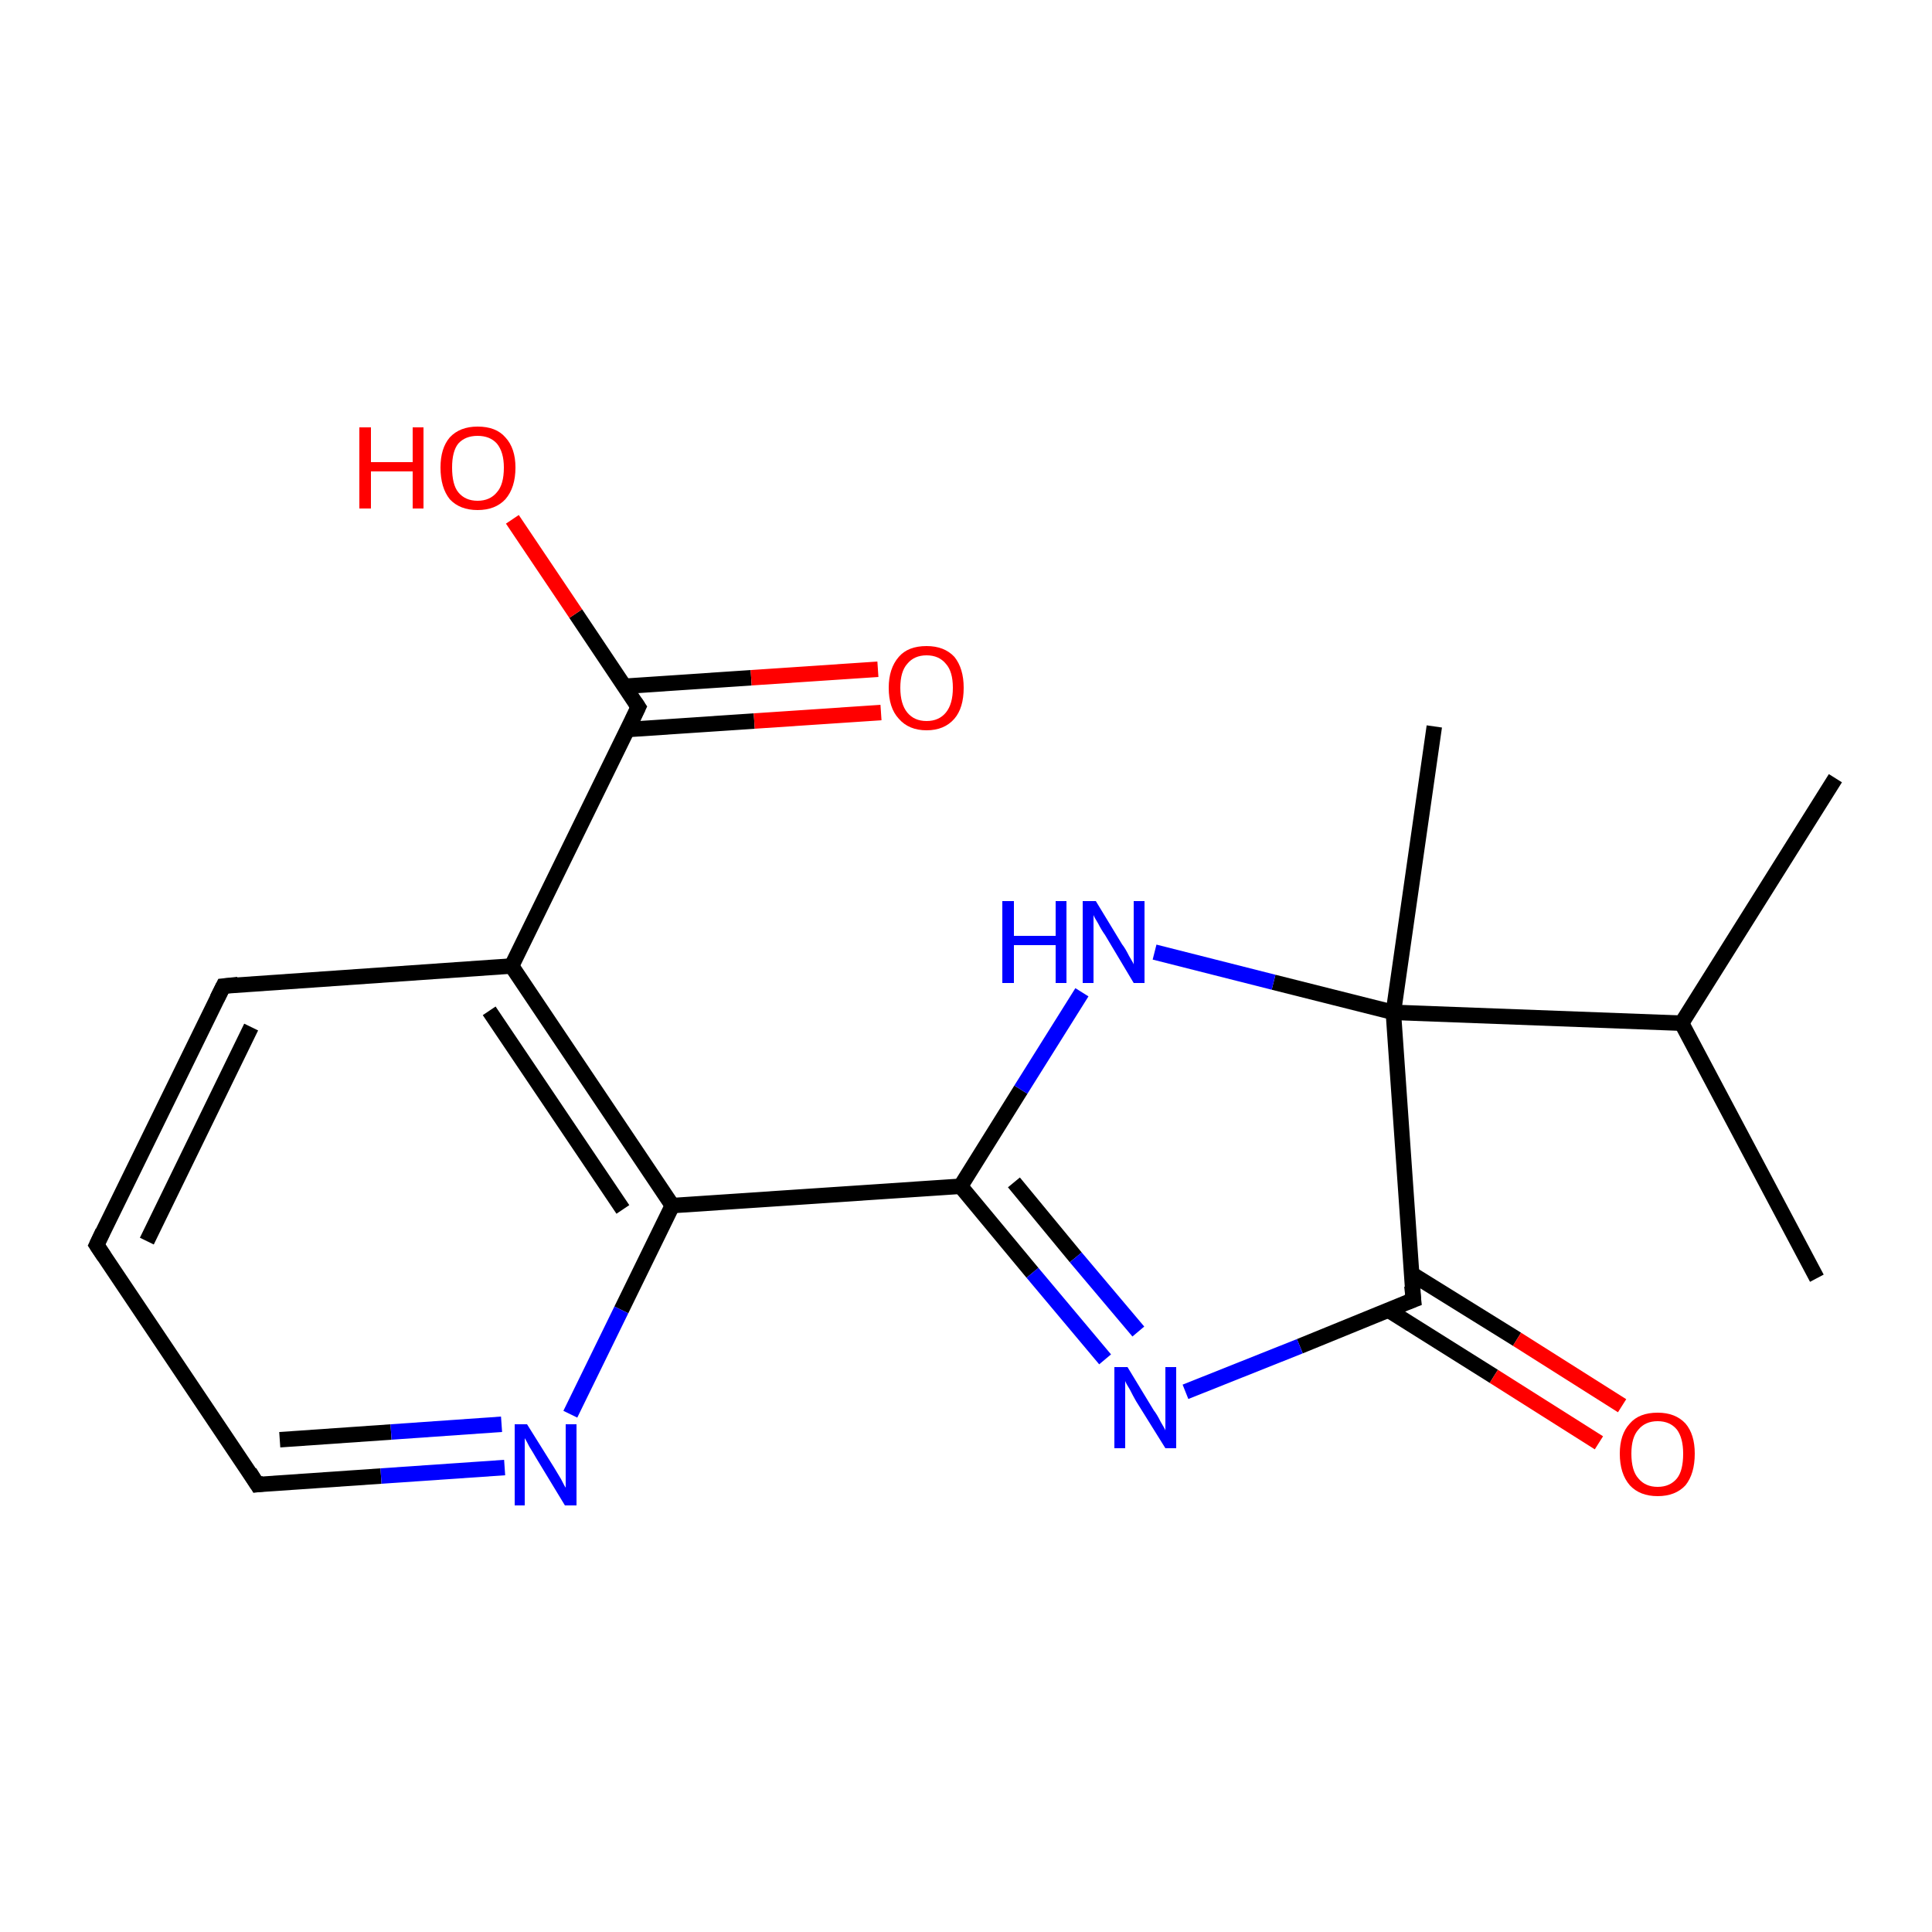<?xml version='1.0' encoding='iso-8859-1'?>
<svg version='1.1' baseProfile='full'
              xmlns='http://www.w3.org/2000/svg'
                      xmlns:rdkit='http://www.rdkit.org/xml'
                      xmlns:xlink='http://www.w3.org/1999/xlink'
                  xml:space='preserve'
width='250px' height='250px' viewBox='0 0 250 250'>
<!-- END OF HEADER -->
<rect style='opacity:1.0;fill:#FFFFFF;stroke:none' width='250.0' height='250.0' x='0.0' y='0.0'> </rect>
<path class='bond-0 atom-0 atom-6' d='M 237.5,100.7 L 217.6,132.4' style='fill:none;fill-rule:evenodd;stroke:#000000;stroke-width:2.0px;stroke-linecap:butt;stroke-linejoin:miter;stroke-opacity:1' />
<path class='bond-1 atom-1 atom-6' d='M 235.1,165.4 L 217.6,132.4' style='fill:none;fill-rule:evenodd;stroke:#000000;stroke-width:2.0px;stroke-linecap:butt;stroke-linejoin:miter;stroke-opacity:1' />
<path class='bond-2 atom-2 atom-12' d='M 185.6,94.0 L 180.3,131.0' style='fill:none;fill-rule:evenodd;stroke:#000000;stroke-width:2.0px;stroke-linecap:butt;stroke-linejoin:miter;stroke-opacity:1' />
<path class='bond-3 atom-3 atom-4' d='M 12.5,161.1 L 28.9,127.6' style='fill:none;fill-rule:evenodd;stroke:#000000;stroke-width:2.0px;stroke-linecap:butt;stroke-linejoin:miter;stroke-opacity:1' />
<path class='bond-3 atom-3 atom-4' d='M 19.0,160.6 L 32.5,132.9' style='fill:none;fill-rule:evenodd;stroke:#000000;stroke-width:2.0px;stroke-linecap:butt;stroke-linejoin:miter;stroke-opacity:1' />
<path class='bond-4 atom-3 atom-5' d='M 12.5,161.1 L 33.3,192.1' style='fill:none;fill-rule:evenodd;stroke:#000000;stroke-width:2.0px;stroke-linecap:butt;stroke-linejoin:miter;stroke-opacity:1' />
<path class='bond-5 atom-4 atom-7' d='M 28.9,127.6 L 66.2,125.0' style='fill:none;fill-rule:evenodd;stroke:#000000;stroke-width:2.0px;stroke-linecap:butt;stroke-linejoin:miter;stroke-opacity:1' />
<path class='bond-6 atom-5 atom-13' d='M 33.3,192.1 L 49.3,191.0' style='fill:none;fill-rule:evenodd;stroke:#000000;stroke-width:2.0px;stroke-linecap:butt;stroke-linejoin:miter;stroke-opacity:1' />
<path class='bond-6 atom-5 atom-13' d='M 49.3,191.0 L 65.3,189.9' style='fill:none;fill-rule:evenodd;stroke:#0000FF;stroke-width:2.0px;stroke-linecap:butt;stroke-linejoin:miter;stroke-opacity:1' />
<path class='bond-6 atom-5 atom-13' d='M 36.2,186.3 L 50.6,185.3' style='fill:none;fill-rule:evenodd;stroke:#000000;stroke-width:2.0px;stroke-linecap:butt;stroke-linejoin:miter;stroke-opacity:1' />
<path class='bond-6 atom-5 atom-13' d='M 50.6,185.3 L 64.9,184.3' style='fill:none;fill-rule:evenodd;stroke:#0000FF;stroke-width:2.0px;stroke-linecap:butt;stroke-linejoin:miter;stroke-opacity:1' />
<path class='bond-7 atom-6 atom-12' d='M 217.6,132.4 L 180.3,131.0' style='fill:none;fill-rule:evenodd;stroke:#000000;stroke-width:2.0px;stroke-linecap:butt;stroke-linejoin:miter;stroke-opacity:1' />
<path class='bond-8 atom-7 atom-8' d='M 66.2,125.0 L 87.0,156.0' style='fill:none;fill-rule:evenodd;stroke:#000000;stroke-width:2.0px;stroke-linecap:butt;stroke-linejoin:miter;stroke-opacity:1' />
<path class='bond-8 atom-7 atom-8' d='M 63.3,130.8 L 80.6,156.5' style='fill:none;fill-rule:evenodd;stroke:#000000;stroke-width:2.0px;stroke-linecap:butt;stroke-linejoin:miter;stroke-opacity:1' />
<path class='bond-9 atom-7 atom-10' d='M 66.2,125.0 L 82.6,91.5' style='fill:none;fill-rule:evenodd;stroke:#000000;stroke-width:2.0px;stroke-linecap:butt;stroke-linejoin:miter;stroke-opacity:1' />
<path class='bond-10 atom-8 atom-9' d='M 87.0,156.0 L 124.3,153.5' style='fill:none;fill-rule:evenodd;stroke:#000000;stroke-width:2.0px;stroke-linecap:butt;stroke-linejoin:miter;stroke-opacity:1' />
<path class='bond-11 atom-8 atom-13' d='M 87.0,156.0 L 80.4,169.5' style='fill:none;fill-rule:evenodd;stroke:#000000;stroke-width:2.0px;stroke-linecap:butt;stroke-linejoin:miter;stroke-opacity:1' />
<path class='bond-11 atom-8 atom-13' d='M 80.4,169.5 L 73.8,183.0' style='fill:none;fill-rule:evenodd;stroke:#0000FF;stroke-width:2.0px;stroke-linecap:butt;stroke-linejoin:miter;stroke-opacity:1' />
<path class='bond-12 atom-9 atom-14' d='M 124.3,153.5 L 133.6,164.7' style='fill:none;fill-rule:evenodd;stroke:#000000;stroke-width:2.0px;stroke-linecap:butt;stroke-linejoin:miter;stroke-opacity:1' />
<path class='bond-12 atom-9 atom-14' d='M 133.6,164.7 L 143.0,175.9' style='fill:none;fill-rule:evenodd;stroke:#0000FF;stroke-width:2.0px;stroke-linecap:butt;stroke-linejoin:miter;stroke-opacity:1' />
<path class='bond-12 atom-9 atom-14' d='M 131.2,153.0 L 139.2,162.7' style='fill:none;fill-rule:evenodd;stroke:#000000;stroke-width:2.0px;stroke-linecap:butt;stroke-linejoin:miter;stroke-opacity:1' />
<path class='bond-12 atom-9 atom-14' d='M 139.2,162.7 L 147.3,172.3' style='fill:none;fill-rule:evenodd;stroke:#0000FF;stroke-width:2.0px;stroke-linecap:butt;stroke-linejoin:miter;stroke-opacity:1' />
<path class='bond-13 atom-9 atom-15' d='M 124.3,153.5 L 132.1,141.0' style='fill:none;fill-rule:evenodd;stroke:#000000;stroke-width:2.0px;stroke-linecap:butt;stroke-linejoin:miter;stroke-opacity:1' />
<path class='bond-13 atom-9 atom-15' d='M 132.1,141.0 L 140.0,128.4' style='fill:none;fill-rule:evenodd;stroke:#0000FF;stroke-width:2.0px;stroke-linecap:butt;stroke-linejoin:miter;stroke-opacity:1' />
<path class='bond-14 atom-10 atom-16' d='M 81.2,94.4 L 97.6,93.3' style='fill:none;fill-rule:evenodd;stroke:#000000;stroke-width:2.0px;stroke-linecap:butt;stroke-linejoin:miter;stroke-opacity:1' />
<path class='bond-14 atom-10 atom-16' d='M 97.6,93.3 L 114.0,92.2' style='fill:none;fill-rule:evenodd;stroke:#FF0000;stroke-width:2.0px;stroke-linecap:butt;stroke-linejoin:miter;stroke-opacity:1' />
<path class='bond-14 atom-10 atom-16' d='M 80.8,88.8 L 97.2,87.7' style='fill:none;fill-rule:evenodd;stroke:#000000;stroke-width:2.0px;stroke-linecap:butt;stroke-linejoin:miter;stroke-opacity:1' />
<path class='bond-14 atom-10 atom-16' d='M 97.2,87.7 L 113.6,86.6' style='fill:none;fill-rule:evenodd;stroke:#FF0000;stroke-width:2.0px;stroke-linecap:butt;stroke-linejoin:miter;stroke-opacity:1' />
<path class='bond-15 atom-10 atom-17' d='M 82.6,91.5 L 74.5,79.4' style='fill:none;fill-rule:evenodd;stroke:#000000;stroke-width:2.0px;stroke-linecap:butt;stroke-linejoin:miter;stroke-opacity:1' />
<path class='bond-15 atom-10 atom-17' d='M 74.5,79.4 L 66.3,67.2' style='fill:none;fill-rule:evenodd;stroke:#FF0000;stroke-width:2.0px;stroke-linecap:butt;stroke-linejoin:miter;stroke-opacity:1' />
<path class='bond-16 atom-11 atom-12' d='M 182.9,168.2 L 180.3,131.0' style='fill:none;fill-rule:evenodd;stroke:#000000;stroke-width:2.0px;stroke-linecap:butt;stroke-linejoin:miter;stroke-opacity:1' />
<path class='bond-17 atom-11 atom-14' d='M 182.9,168.2 L 168.2,174.2' style='fill:none;fill-rule:evenodd;stroke:#000000;stroke-width:2.0px;stroke-linecap:butt;stroke-linejoin:miter;stroke-opacity:1' />
<path class='bond-17 atom-11 atom-14' d='M 168.2,174.2 L 153.4,180.1' style='fill:none;fill-rule:evenodd;stroke:#0000FF;stroke-width:2.0px;stroke-linecap:butt;stroke-linejoin:miter;stroke-opacity:1' />
<path class='bond-18 atom-11 atom-18' d='M 179.6,169.5 L 193.3,178.1' style='fill:none;fill-rule:evenodd;stroke:#000000;stroke-width:2.0px;stroke-linecap:butt;stroke-linejoin:miter;stroke-opacity:1' />
<path class='bond-18 atom-11 atom-18' d='M 193.3,178.1 L 206.9,186.7' style='fill:none;fill-rule:evenodd;stroke:#FF0000;stroke-width:2.0px;stroke-linecap:butt;stroke-linejoin:miter;stroke-opacity:1' />
<path class='bond-18 atom-11 atom-18' d='M 182.6,164.8 L 196.3,173.3' style='fill:none;fill-rule:evenodd;stroke:#000000;stroke-width:2.0px;stroke-linecap:butt;stroke-linejoin:miter;stroke-opacity:1' />
<path class='bond-18 atom-11 atom-18' d='M 196.3,173.3 L 209.9,181.9' style='fill:none;fill-rule:evenodd;stroke:#FF0000;stroke-width:2.0px;stroke-linecap:butt;stroke-linejoin:miter;stroke-opacity:1' />
<path class='bond-19 atom-12 atom-15' d='M 180.3,131.0 L 164.8,127.1' style='fill:none;fill-rule:evenodd;stroke:#000000;stroke-width:2.0px;stroke-linecap:butt;stroke-linejoin:miter;stroke-opacity:1' />
<path class='bond-19 atom-12 atom-15' d='M 164.8,127.1 L 149.4,123.2' style='fill:none;fill-rule:evenodd;stroke:#0000FF;stroke-width:2.0px;stroke-linecap:butt;stroke-linejoin:miter;stroke-opacity:1' />
<path d='M 13.3,159.4 L 12.5,161.1 L 13.5,162.6' style='fill:none;stroke:#000000;stroke-width:2.0px;stroke-linecap:butt;stroke-linejoin:miter;stroke-opacity:1;' />
<path d='M 28.1,129.2 L 28.9,127.6 L 30.8,127.4' style='fill:none;stroke:#000000;stroke-width:2.0px;stroke-linecap:butt;stroke-linejoin:miter;stroke-opacity:1;' />
<path d='M 32.3,190.5 L 33.3,192.1 L 34.1,192.0' style='fill:none;stroke:#000000;stroke-width:2.0px;stroke-linecap:butt;stroke-linejoin:miter;stroke-opacity:1;' />
<path d='M 81.8,93.2 L 82.6,91.5 L 82.2,90.9' style='fill:none;stroke:#000000;stroke-width:2.0px;stroke-linecap:butt;stroke-linejoin:miter;stroke-opacity:1;' />
<path d='M 182.7,166.4 L 182.9,168.2 L 182.1,168.5' style='fill:none;stroke:#000000;stroke-width:2.0px;stroke-linecap:butt;stroke-linejoin:miter;stroke-opacity:1;' />
<path class='atom-13' d='M 68.2 184.3
L 71.7 189.9
Q 72.0 190.4, 72.6 191.4
Q 73.1 192.4, 73.2 192.5
L 73.2 184.3
L 74.6 184.3
L 74.6 194.8
L 73.1 194.8
L 69.4 188.7
Q 69.0 188.0, 68.5 187.2
Q 68.1 186.4, 67.9 186.1
L 67.9 194.8
L 66.6 194.8
L 66.6 184.3
L 68.2 184.3
' fill='#0000FF'/>
<path class='atom-14' d='M 145.9 176.9
L 149.3 182.5
Q 149.7 183.0, 150.2 184.0
Q 150.8 185.0, 150.8 185.1
L 150.8 176.9
L 152.2 176.9
L 152.2 187.4
L 150.8 187.4
L 147.0 181.3
Q 146.6 180.6, 146.2 179.8
Q 145.7 179.0, 145.6 178.7
L 145.6 187.4
L 144.2 187.4
L 144.2 176.9
L 145.9 176.9
' fill='#0000FF'/>
<path class='atom-15' d='M 129.7 116.6
L 131.2 116.6
L 131.2 121.1
L 136.6 121.1
L 136.6 116.6
L 138.0 116.6
L 138.0 127.2
L 136.6 127.2
L 136.6 122.3
L 131.2 122.3
L 131.2 127.2
L 129.7 127.2
L 129.7 116.6
' fill='#0000FF'/>
<path class='atom-15' d='M 141.8 116.6
L 145.2 122.2
Q 145.6 122.7, 146.1 123.7
Q 146.7 124.7, 146.7 124.8
L 146.7 116.6
L 148.1 116.6
L 148.1 127.2
L 146.7 127.2
L 143.0 121.0
Q 142.5 120.3, 142.1 119.5
Q 141.6 118.7, 141.5 118.4
L 141.5 127.2
L 140.1 127.2
L 140.1 116.6
L 141.8 116.6
' fill='#0000FF'/>
<path class='atom-16' d='M 115.0 89.0
Q 115.0 86.5, 116.3 85.0
Q 117.5 83.6, 119.9 83.6
Q 122.2 83.6, 123.5 85.0
Q 124.7 86.5, 124.7 89.0
Q 124.7 91.6, 123.5 93.0
Q 122.2 94.5, 119.9 94.5
Q 117.6 94.5, 116.3 93.0
Q 115.0 91.6, 115.0 89.0
M 119.9 93.3
Q 121.5 93.3, 122.4 92.2
Q 123.3 91.1, 123.3 89.0
Q 123.3 86.9, 122.4 85.9
Q 121.5 84.8, 119.9 84.8
Q 118.3 84.8, 117.4 85.9
Q 116.5 86.9, 116.5 89.0
Q 116.5 91.1, 117.4 92.2
Q 118.3 93.3, 119.9 93.3
' fill='#FF0000'/>
<path class='atom-17' d='M 46.5 55.3
L 48.0 55.3
L 48.0 59.8
L 53.4 59.8
L 53.4 55.3
L 54.8 55.3
L 54.8 65.8
L 53.4 65.8
L 53.4 61.0
L 48.0 61.0
L 48.0 65.8
L 46.5 65.8
L 46.5 55.3
' fill='#FF0000'/>
<path class='atom-17' d='M 57.0 60.5
Q 57.0 58.0, 58.2 56.6
Q 59.5 55.2, 61.8 55.2
Q 64.2 55.2, 65.4 56.6
Q 66.7 58.0, 66.7 60.5
Q 66.7 63.1, 65.4 64.6
Q 64.1 66.0, 61.8 66.0
Q 59.5 66.0, 58.2 64.6
Q 57.0 63.1, 57.0 60.5
M 61.8 64.8
Q 63.4 64.8, 64.3 63.7
Q 65.2 62.7, 65.2 60.5
Q 65.2 58.5, 64.3 57.4
Q 63.4 56.4, 61.8 56.4
Q 60.2 56.4, 59.3 57.4
Q 58.5 58.4, 58.5 60.5
Q 58.5 62.7, 59.3 63.7
Q 60.2 64.8, 61.8 64.8
' fill='#FF0000'/>
<path class='atom-18' d='M 209.6 188.1
Q 209.6 185.6, 210.9 184.2
Q 212.1 182.8, 214.5 182.8
Q 216.8 182.8, 218.1 184.2
Q 219.3 185.6, 219.3 188.1
Q 219.3 190.7, 218.1 192.2
Q 216.8 193.6, 214.5 193.6
Q 212.2 193.6, 210.9 192.2
Q 209.6 190.7, 209.6 188.1
M 214.5 192.4
Q 216.1 192.4, 217.0 191.3
Q 217.8 190.3, 217.8 188.1
Q 217.8 186.1, 217.0 185.0
Q 216.1 183.9, 214.5 183.9
Q 212.9 183.9, 212.0 185.0
Q 211.1 186.0, 211.1 188.1
Q 211.1 190.3, 212.0 191.3
Q 212.9 192.4, 214.5 192.4
' fill='#FF0000'/>
</svg>
